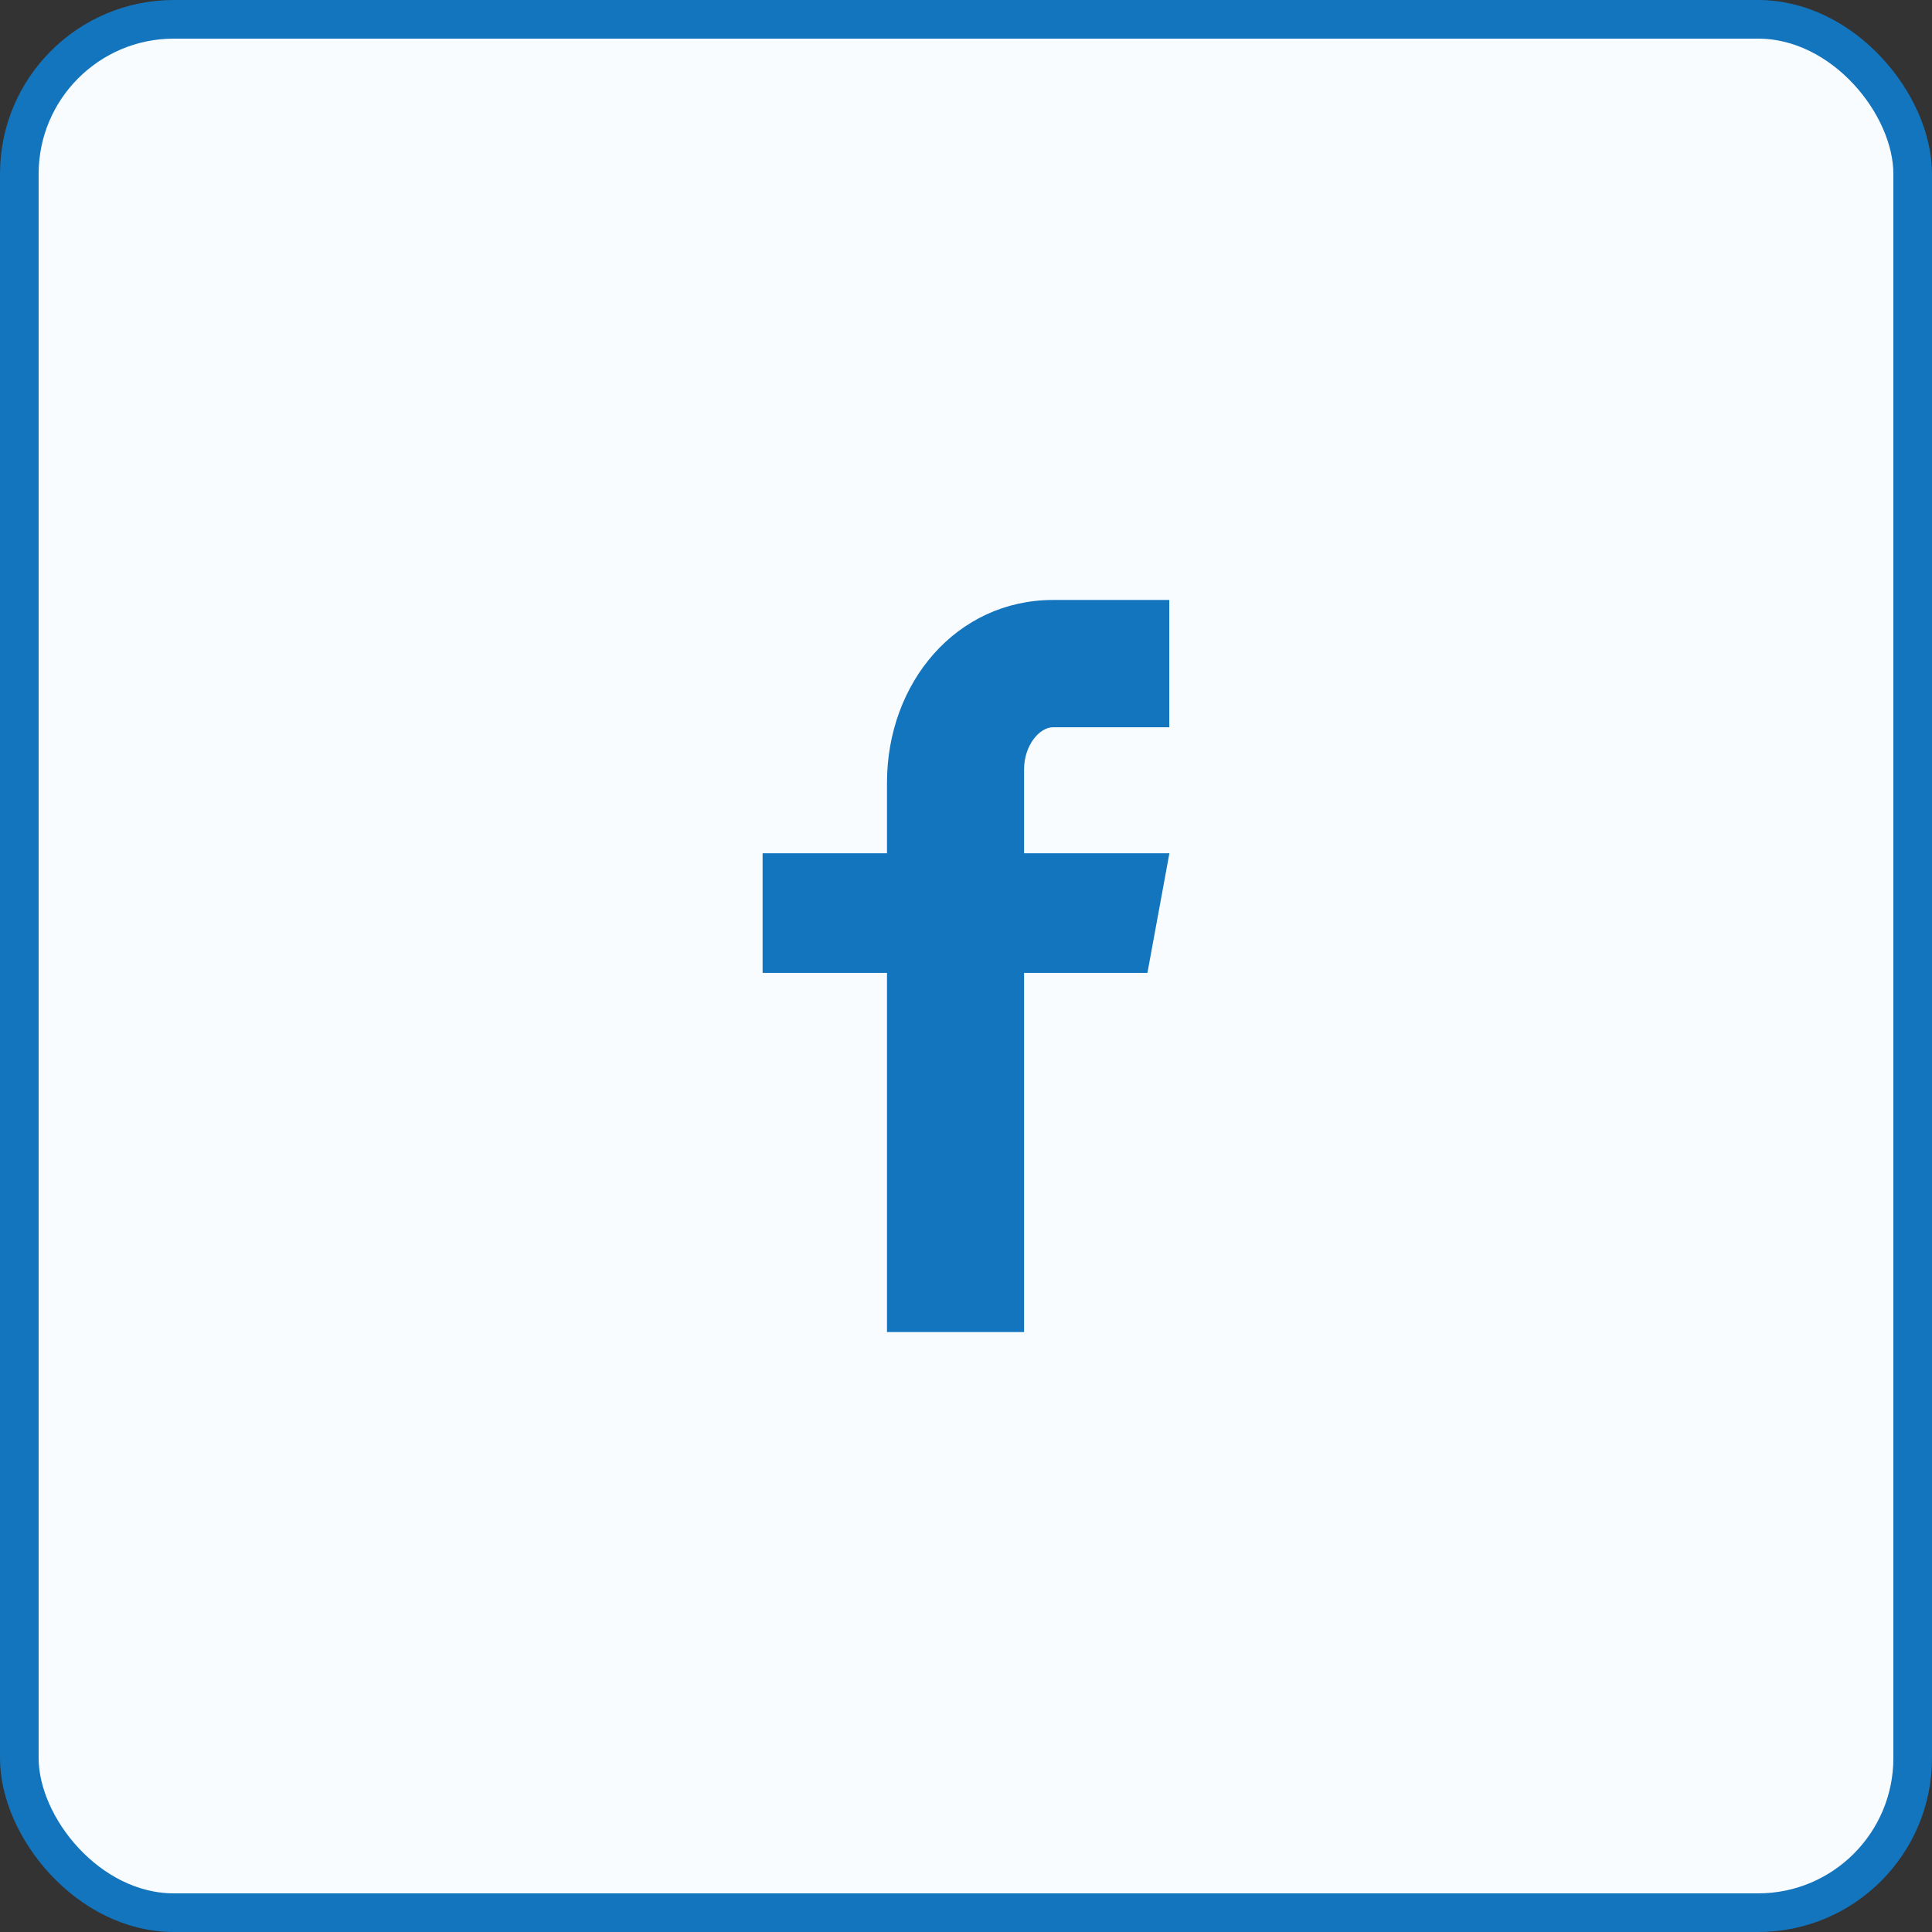 <?xml version="1.0" encoding="UTF-8"?>
<svg width="50px" height="50px" viewBox="0 0 50 50" version="1.1" xmlns="http://www.w3.org/2000/svg" xmlns:xlink="http://www.w3.org/1999/xlink">
    <rect x="0" y="0" width="50" height="50" fill="#333333" stroke="none"/>
    <title>Facebook - https:/www.facebook.com/kineticdemo</title>
    <g id="Symbols" stroke="none" stroke-width="1" fill="none" fill-rule="evenodd">
        <g id="Footer/Small" transform="translate(-870, -323)">
            <g id="Facebook---https://www.facebook.com/kineticdemo" transform="translate(870, 323)">
                <rect id="Rectangle" stroke="#1375BD" fill="#F9FCFF" x="0.5" y="0.5" width="49" height="49" rx="4"></rect>
                <path d="M30.261,18.821 L27.255,18.821 C26.899,18.821 26.503,19.29 26.503,19.913 L26.503,22.083 L30.264,22.083 L29.695,25.179 L26.503,25.179 L26.503,34.473 L22.955,34.473 L22.955,25.179 L19.736,25.179 L19.736,22.083 L22.955,22.083 L22.955,20.262 C22.955,17.65 24.768,15.527 27.255,15.527 L30.261,15.527 L30.261,18.821 L30.261,18.821 Z" id="Path" fill="#1375BD"></path>
            </g>
        </g>
    </g>
</svg>